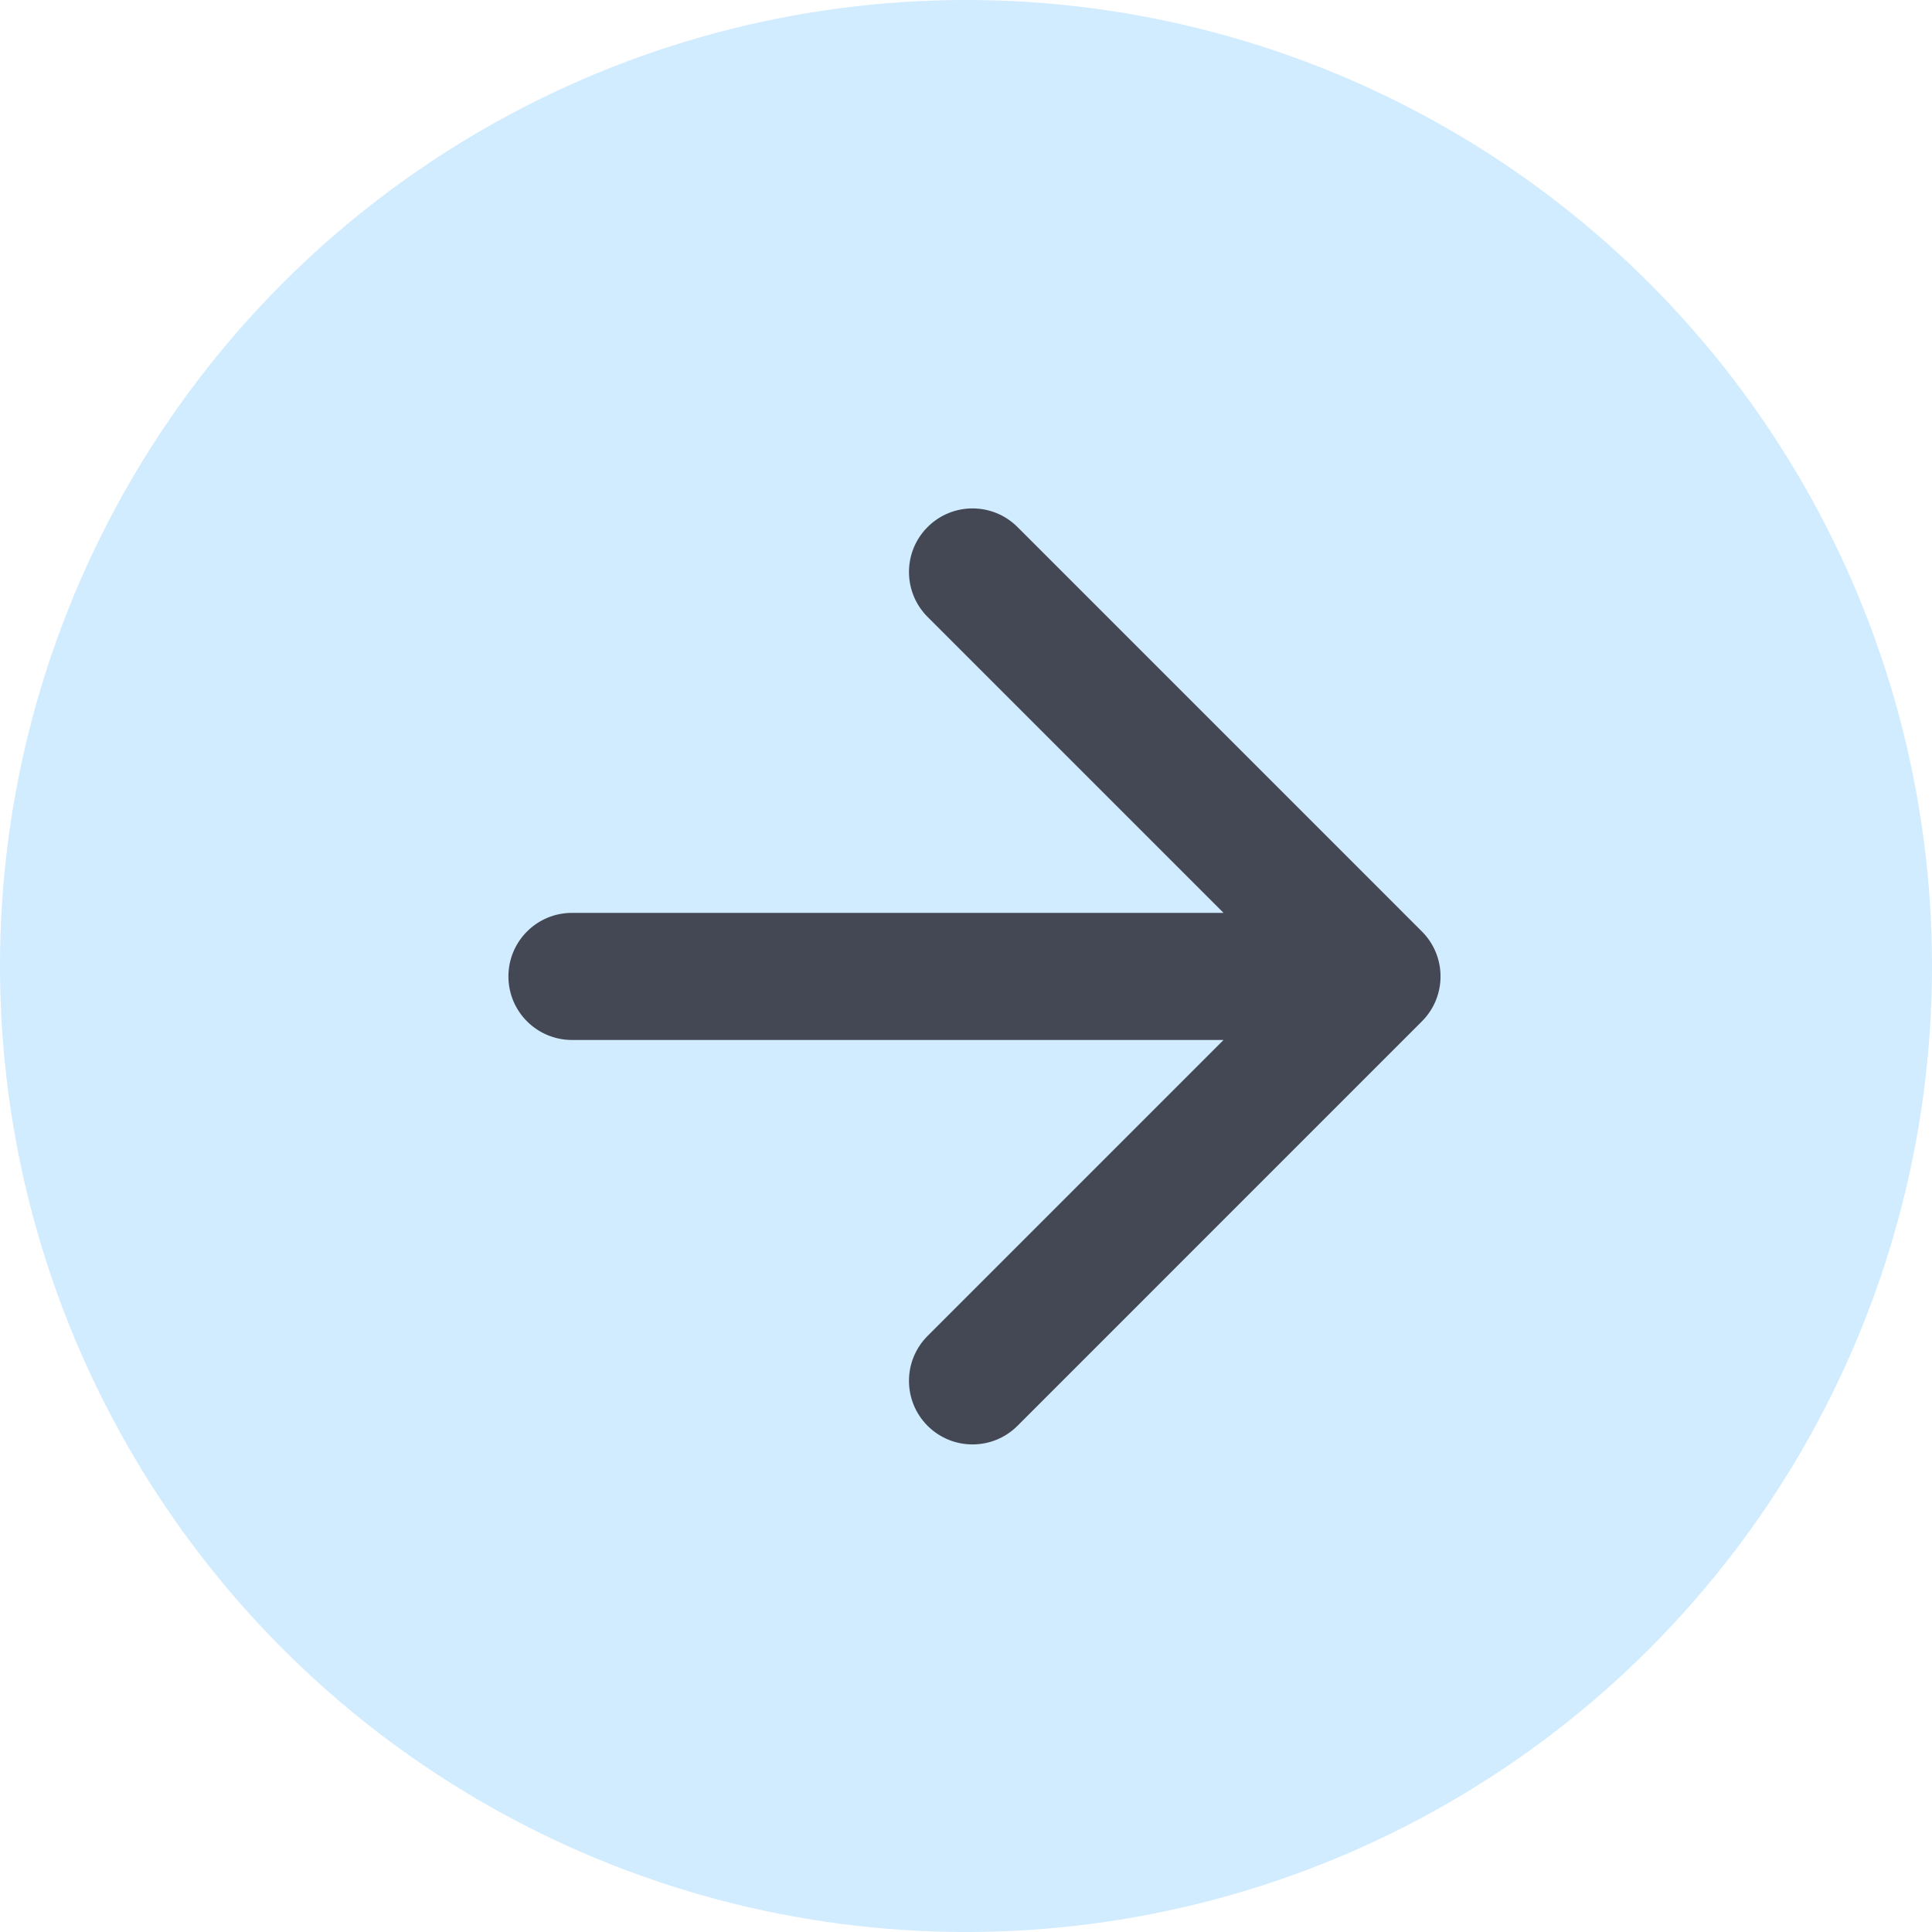 <?xml version="1.0" encoding="UTF-8"?> <svg xmlns="http://www.w3.org/2000/svg" width="76" height="76" viewBox="0 0 76 76" fill="none"> <circle cx="38" cy="38" r="38" fill="#D1EBFF"></circle> <path fill-rule="evenodd" clip-rule="evenodd" d="M40.025 20.732L55.934 36.642C56.911 37.618 56.911 39.201 55.934 40.178L40.025 56.088C39.048 57.064 37.465 57.064 36.489 56.088C35.513 55.111 35.513 53.528 36.489 52.552L48.131 40.91L22.5 40.91C21.119 40.91 20 39.791 20 38.41C20 37.029 21.119 35.91 22.5 35.91L48.131 35.91L36.489 24.268C35.513 23.291 35.513 21.709 36.489 20.732C37.465 19.756 39.048 19.756 40.025 20.732Z" fill="#444855"></path> </svg> 